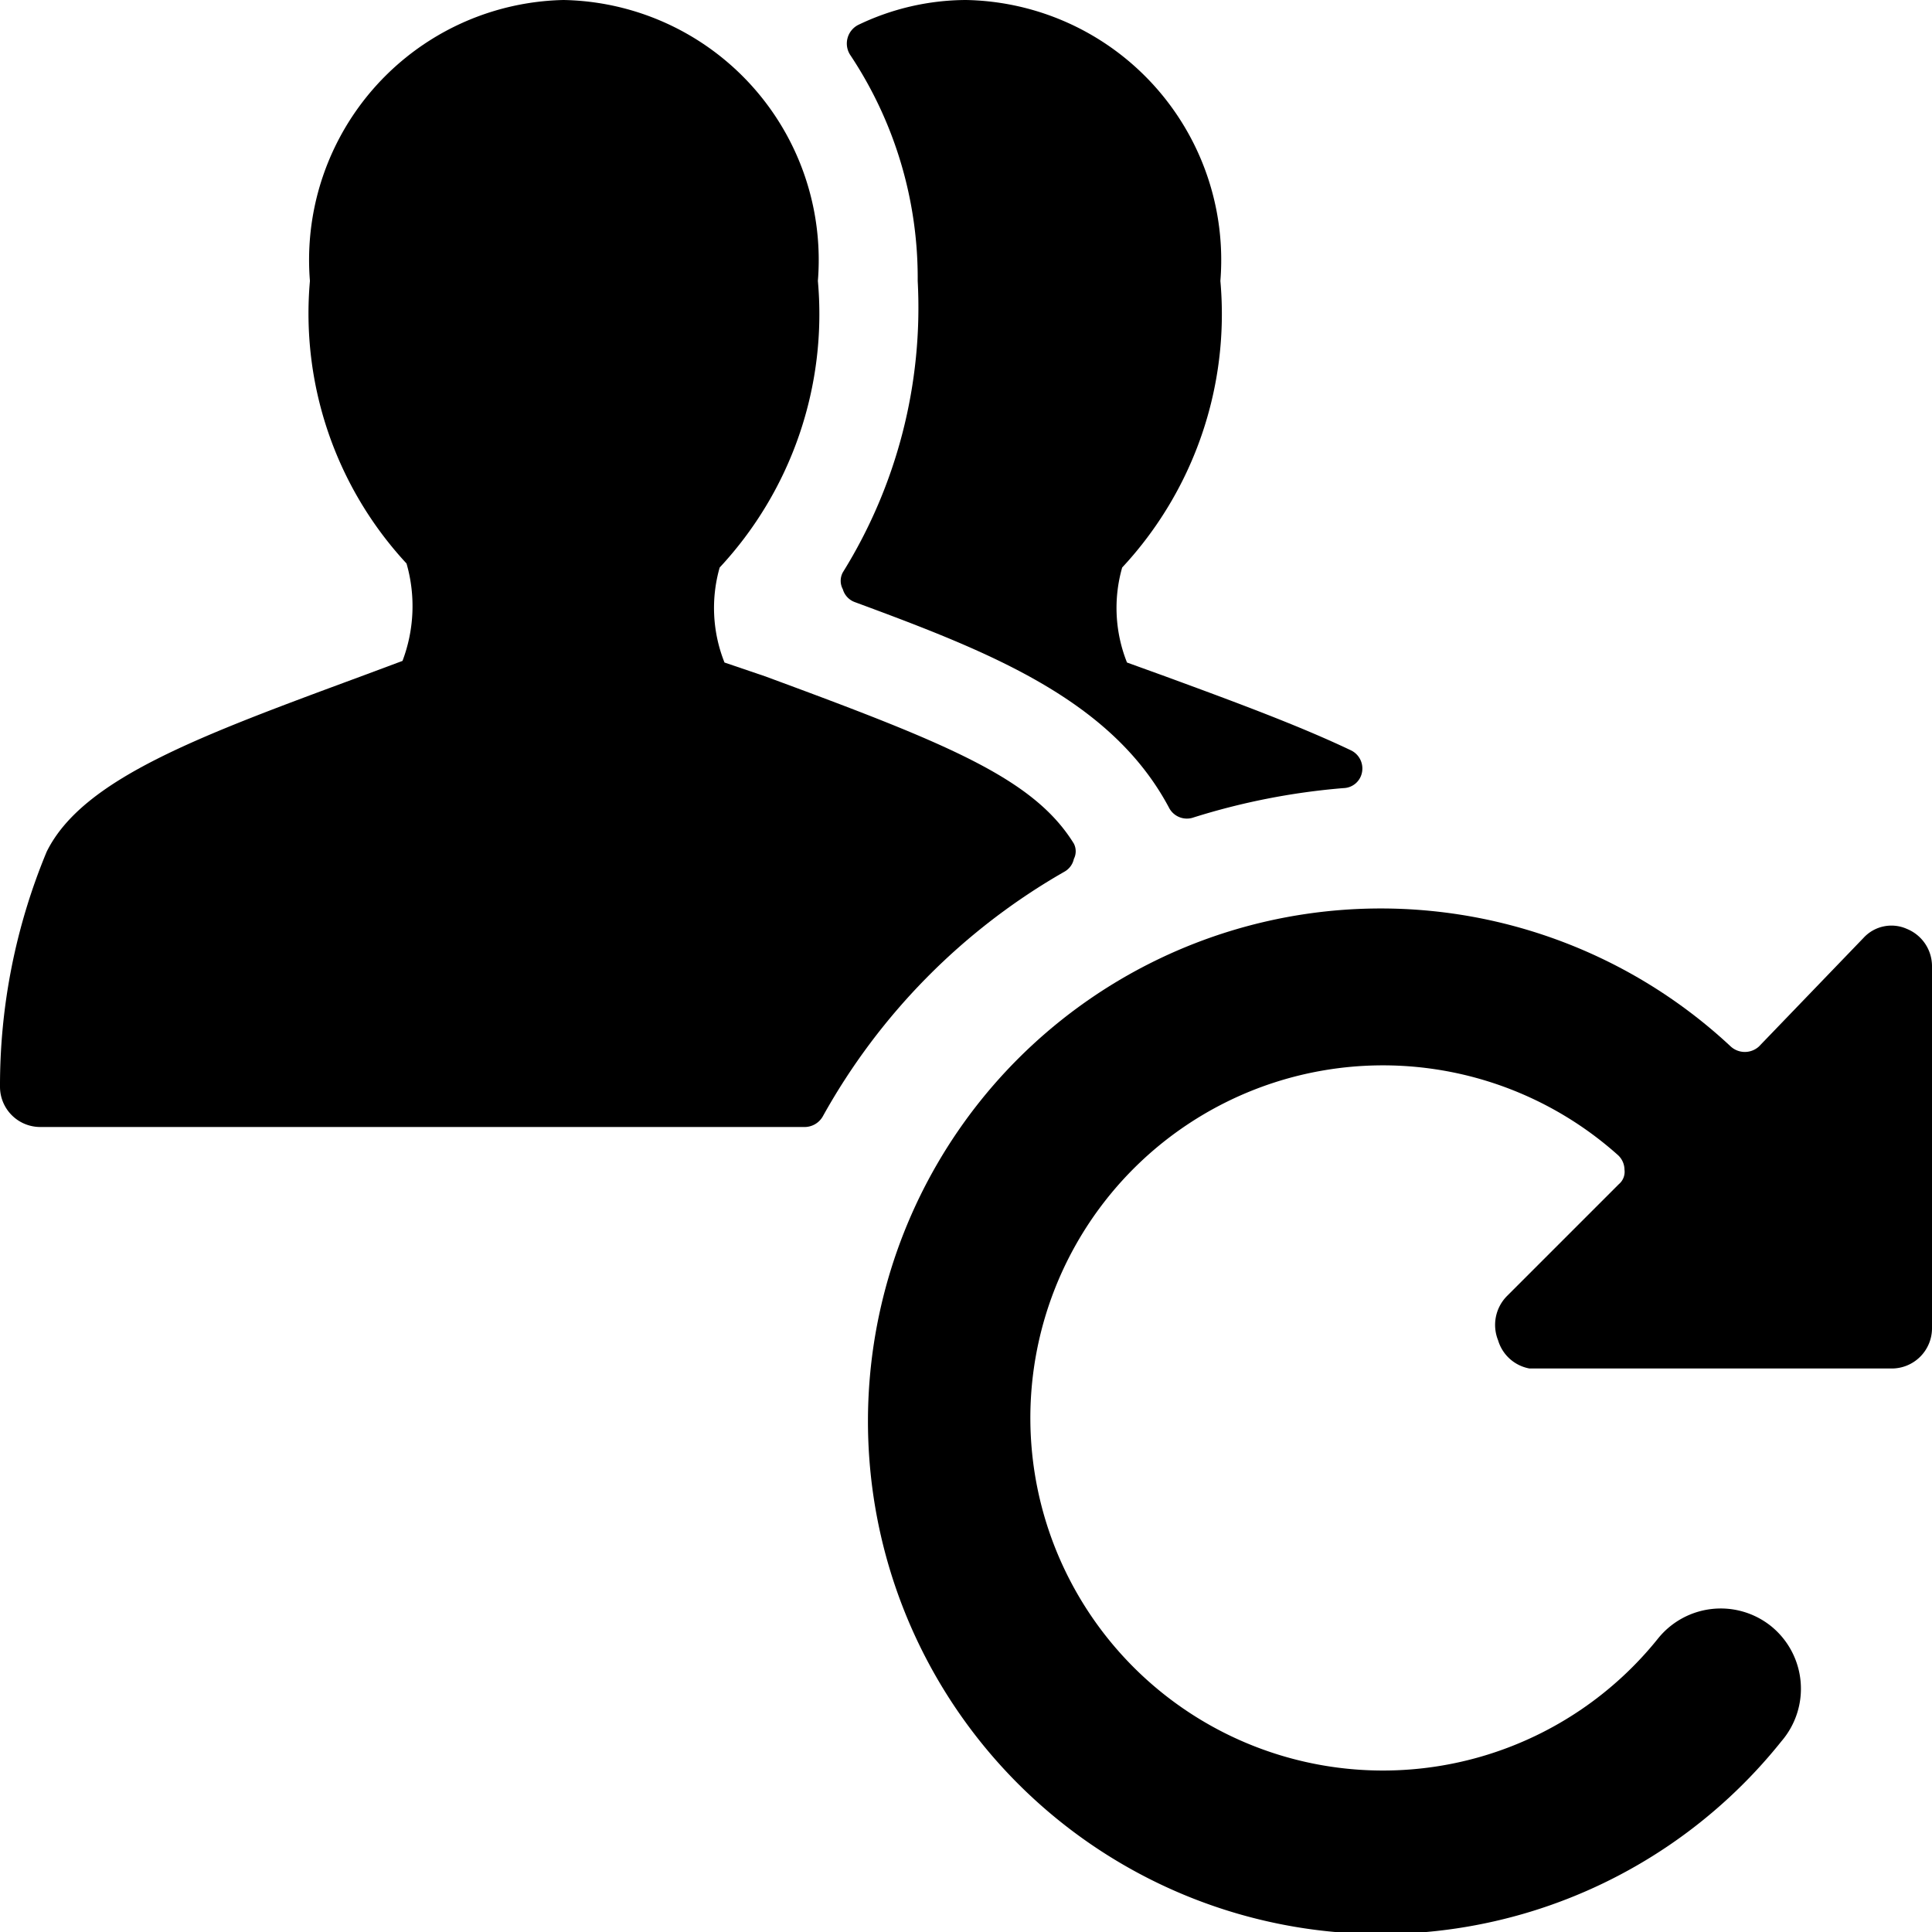 <svg xmlns="http://www.w3.org/2000/svg" viewBox="0 0 24 24"><g><path d="M16.69 9.79a0.24 0.24 0 0 0 0.23 -0.2 0.25 0.25 0 0 0 -0.14 -0.27c-0.63 -0.3 -1.41 -0.59 -2.31 -0.92L14 8.23a1.83 1.83 0 0 1 -0.06 -1.18 4.62 4.62 0 0 0 1.22 -3.56A3.23 3.23 0 0 0 12 0a3.11 3.11 0 0 0 -1.34 0.31 0.26 0.26 0 0 0 -0.1 0.37 5 5 0 0 1 0.84 2.81 6.23 6.23 0 0 1 -0.93 3.62 0.22 0.22 0 0 0 0 0.21 0.24 0.24 0 0 0 0.15 0.16c1.65 0.61 3.18 1.2 3.9 2.55a0.25 0.25 0 0 0 0.29 0.13 8.52 8.52 0 0 1 1.88 -0.37Z" fill="#000000" stroke-width="1"></path><path d="M13.22 10.83a0.24 0.24 0 0 0 0.12 -0.16 0.21 0.21 0 0 0 0 -0.19c-0.5 -0.81 -1.56 -1.24 -3.84 -2.08L9 8.23a1.83 1.83 0 0 1 -0.06 -1.18 4.62 4.62 0 0 0 1.22 -3.56A3.23 3.23 0 0 0 7 0a3.23 3.23 0 0 0 -3.15 3.49A4.57 4.57 0 0 0 5.05 7 1.92 1.92 0 0 1 5 8.21l-0.51 0.19c-2 0.74 -3.46 1.27 -3.91 2.18A7.56 7.56 0 0 0 0 13.5a0.5 0.5 0 0 0 0.5 0.5H10a0.26 0.26 0 0 0 0.22 -0.13 7.94 7.94 0 0 1 3 -3.04Z" fill="#000000" stroke-width="1"></path><path d="M24 12a0.5 0.5 0 0 0 -0.31 -0.46 0.47 0.47 0 0 0 -0.54 0.11L21.85 13a0.26 0.26 0 0 1 -0.35 0 6.37 6.37 0 1 0 0.63 8.63A1 1 0 0 0 22 20.2a1 1 0 0 0 -1.4 0.15 4.38 4.38 0 1 1 -0.5 -6 0.25 0.25 0 0 1 0.08 0.18 0.2 0.2 0 0 1 -0.07 0.18l-1.39 1.39a0.51 0.51 0 0 0 -0.11 0.55 0.5 0.5 0 0 0 0.39 0.35h4.5a0.5 0.5 0 0 0 0.5 -0.5Z" fill="#000000" stroke-width="1"></path></g></svg>
